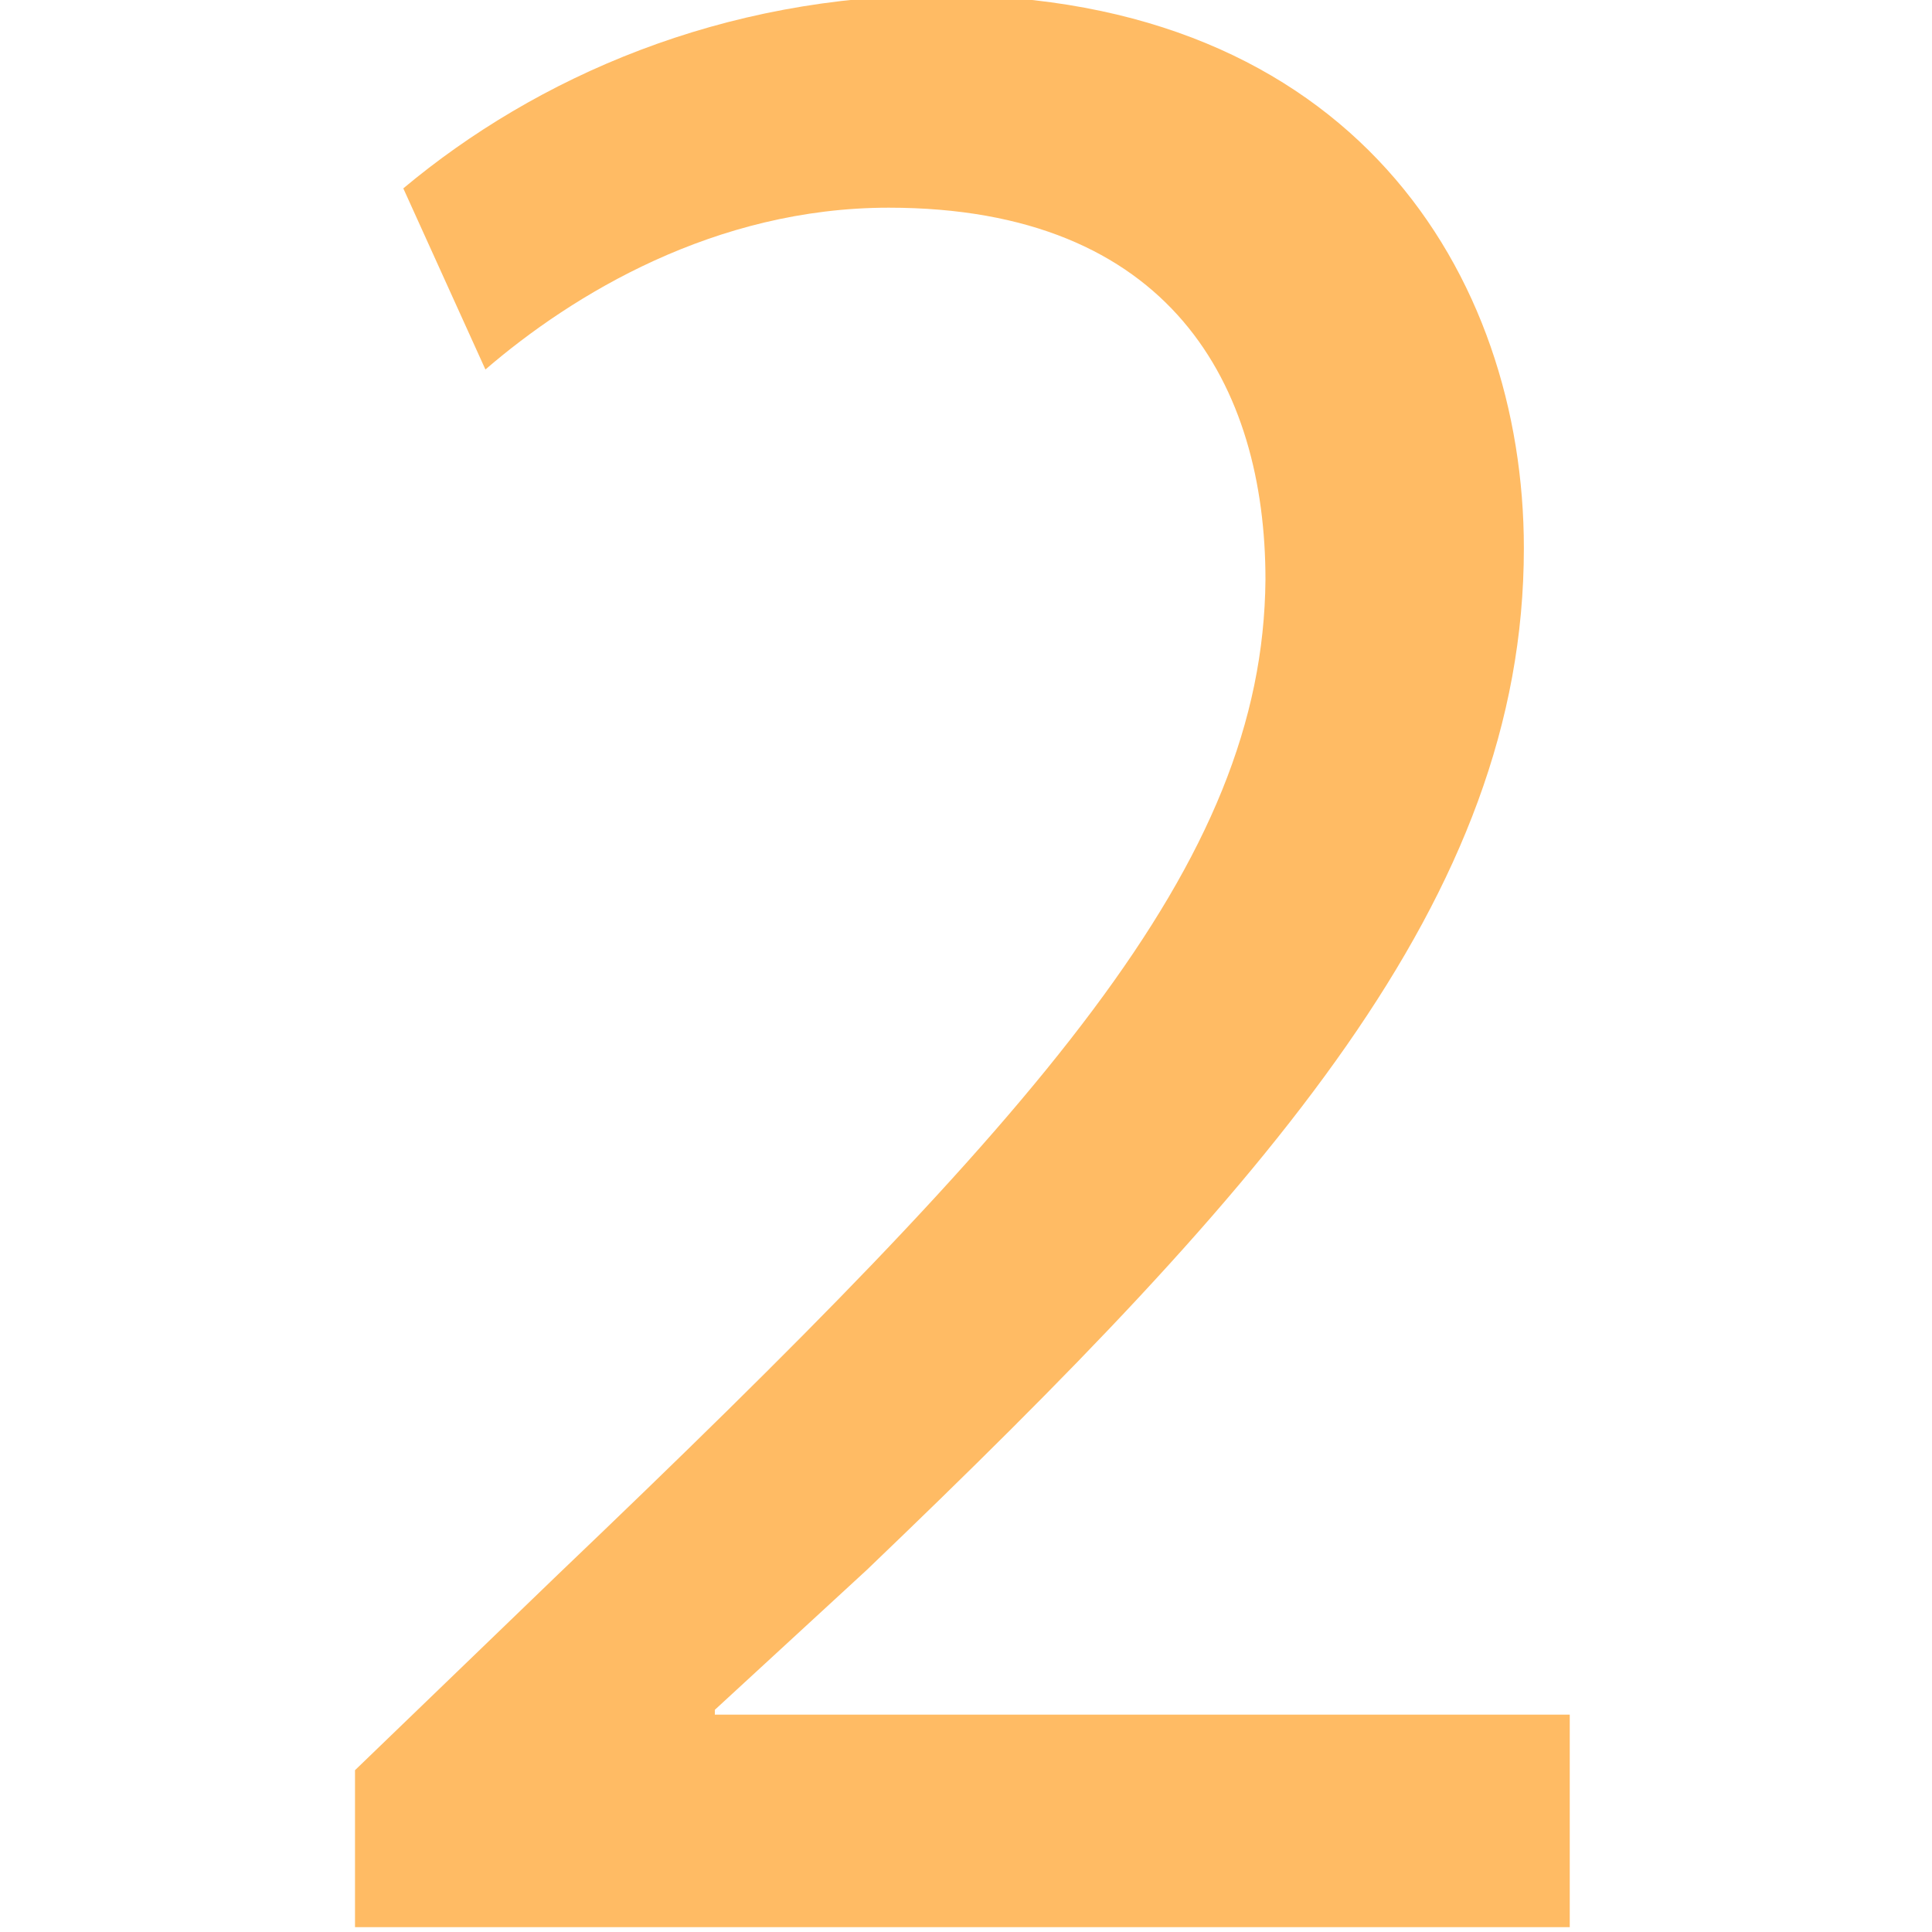 <?xml version="1.0" encoding="utf-8"?>
<!-- Generator: Adobe Illustrator 23.1.0, SVG Export Plug-In . SVG Version: 6.00 Build 0)  -->
<svg version="1.1" id="Capa_1" xmlns="http://www.w3.org/2000/svg" xmlns:xlink="http://www.w3.org/1999/xlink" x="0px" y="0px"
	 viewBox="0 0 80 80" style="enable-background:new 0 0 80 80;" xml:space="preserve">
<style type="text/css">
	.st0{fill:#FFBB64;}
</style>
<g>
	<path class="st0" d="M14.7,79.8v-6.5l8.4-8.1C43.2,46,52.3,35.8,52.4,24c0-8-3.9-15.4-15.6-15.4c-7.2,0-13.1,3.6-16.7,6.7l-3.4-7.5
		c5.5-4.6,13.2-8,22.3-8c17,0,24.1,11.6,24.1,22.9C63.1,37.2,52.6,49,35.9,65l-6.3,5.8V71H65v8.8H14.7z"/>
</g>
</svg>
